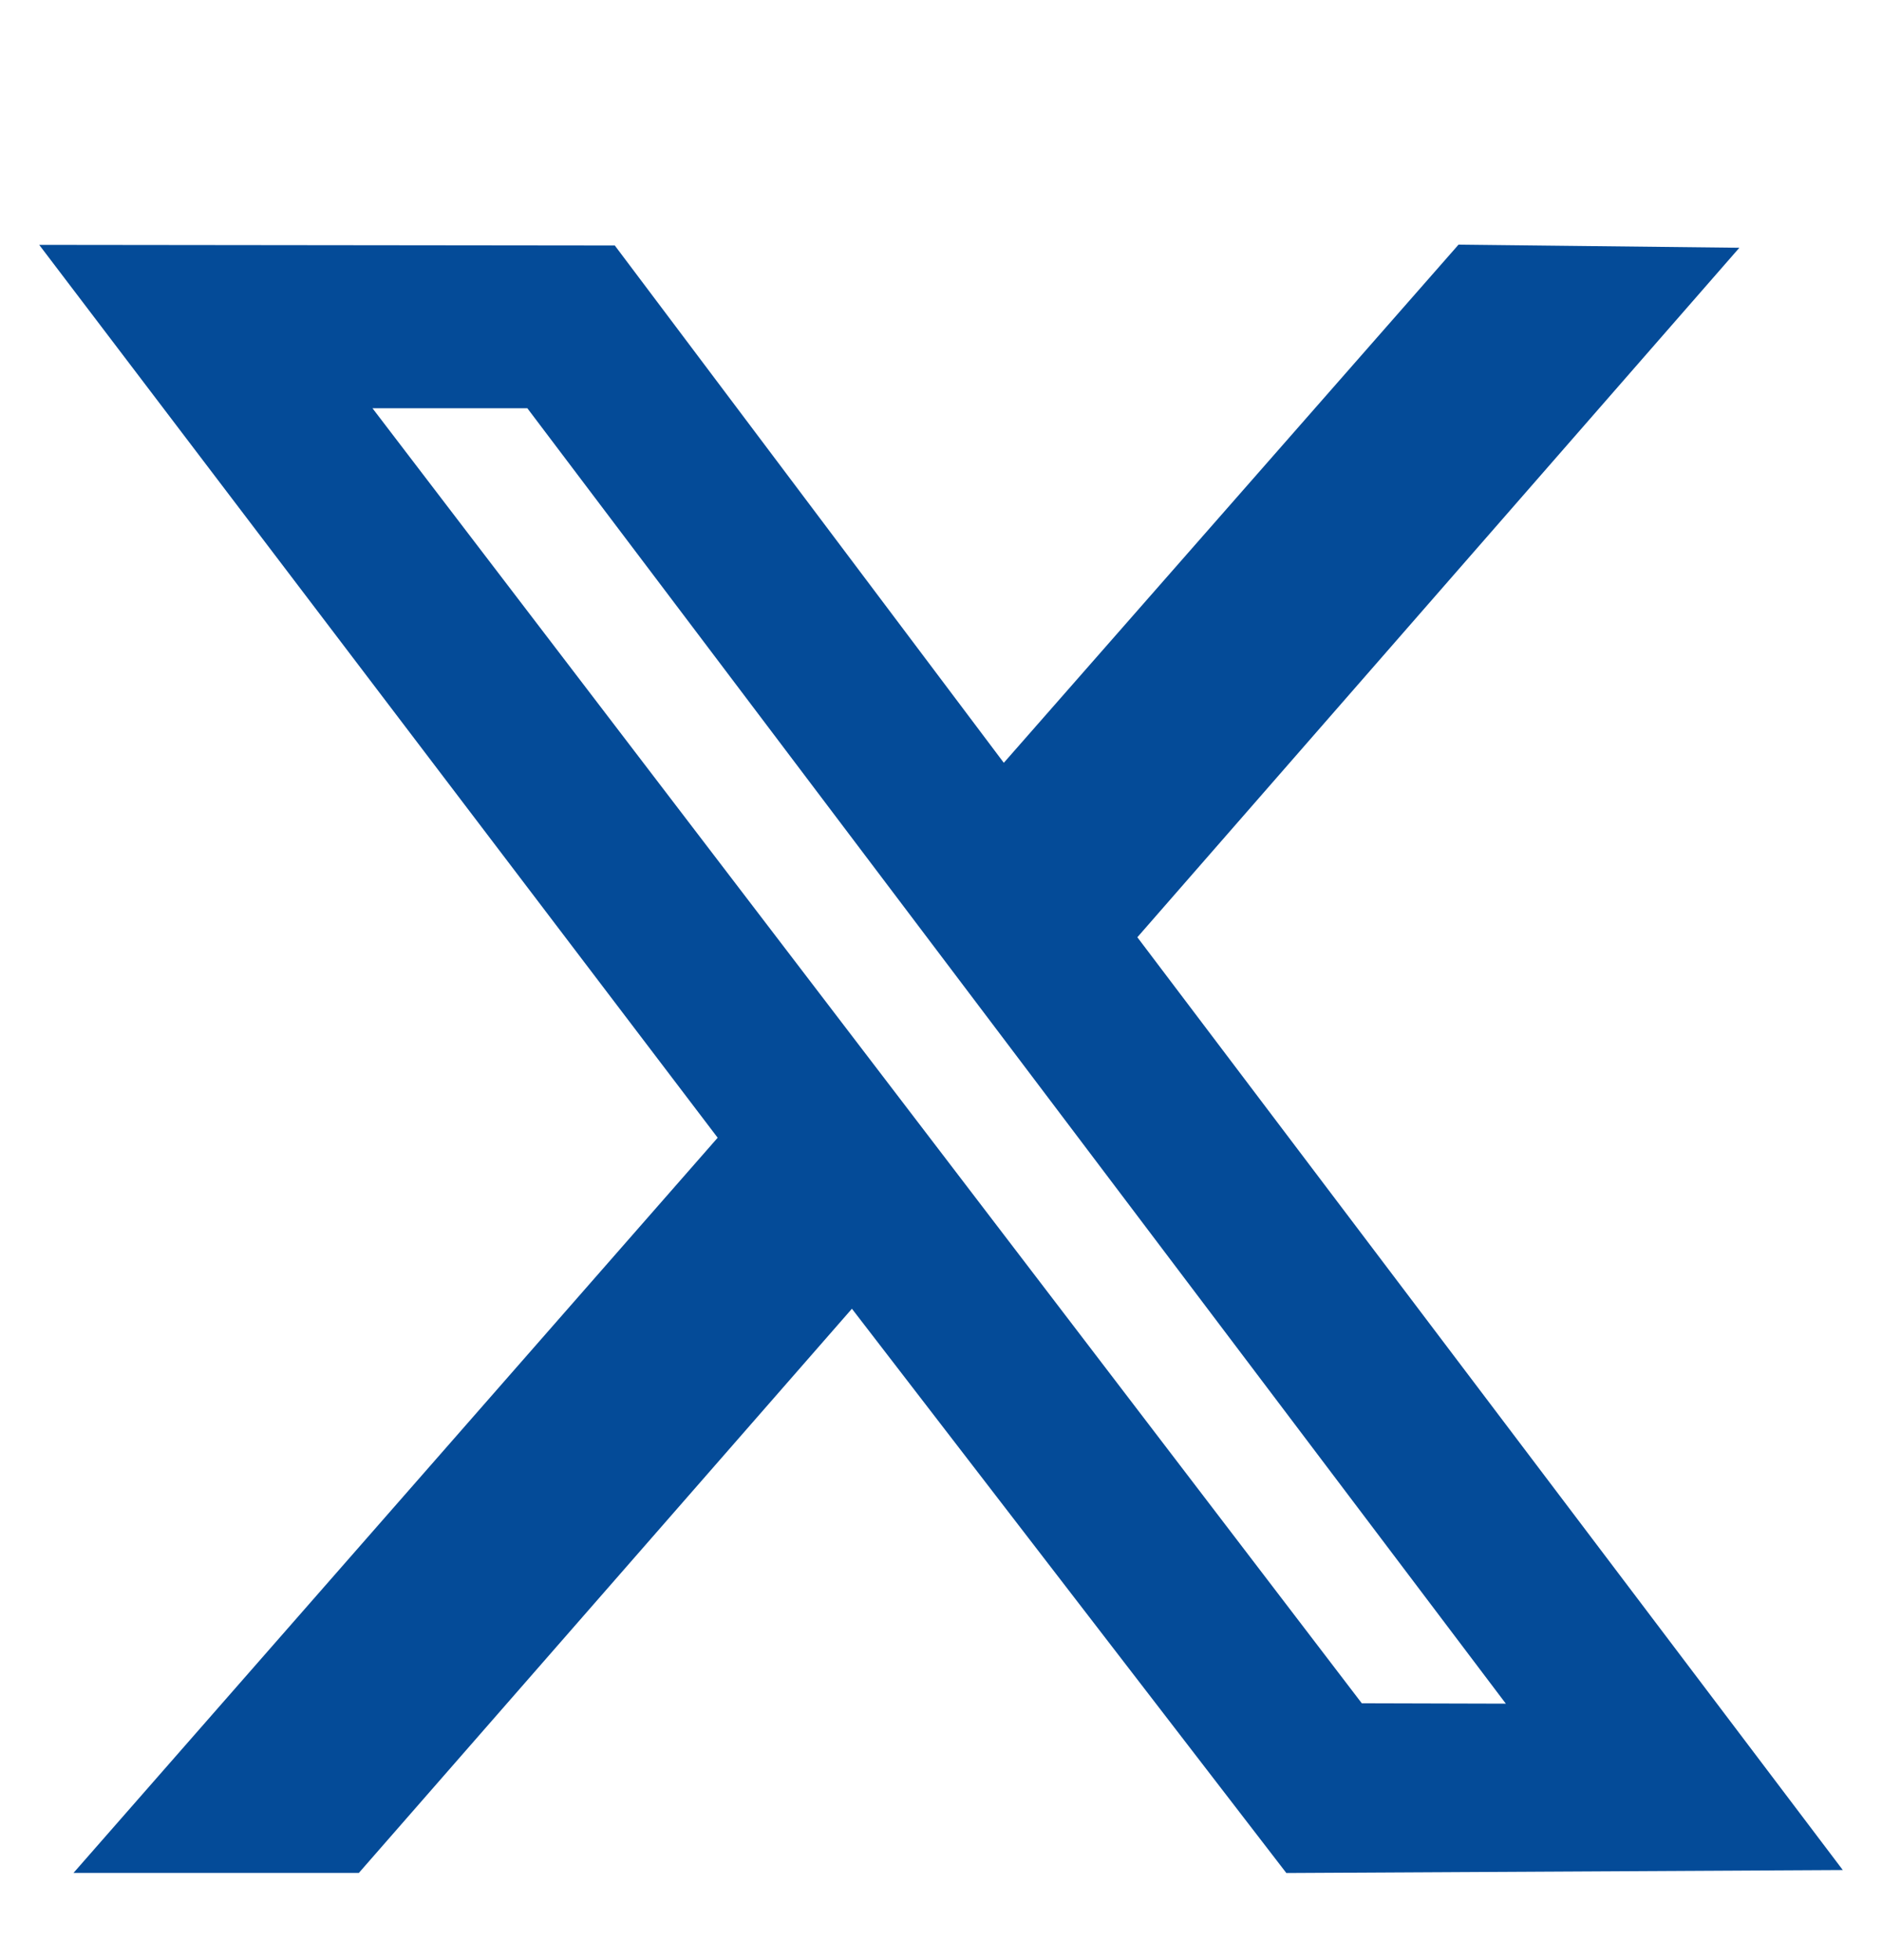 <svg width="24" height="25" viewBox="0 0 24 25" fill="none" xmlns="http://www.w3.org/2000/svg">
<path fill-rule="evenodd" clip-rule="evenodd" d="M9.152 14.511L0.937 23.888H4.576L10.864 16.692L16.404 23.889L23.5 23.851L14.504 11.954L22.181 3.16L18.6 3.12L12.801 9.729L7.84 3.131L0.5 3.123L9.152 14.511ZM19.203 21.729L17.366 21.724L4.75 5.207H6.725L19.203 21.729Z" fill="#044B98"/>
</svg>
